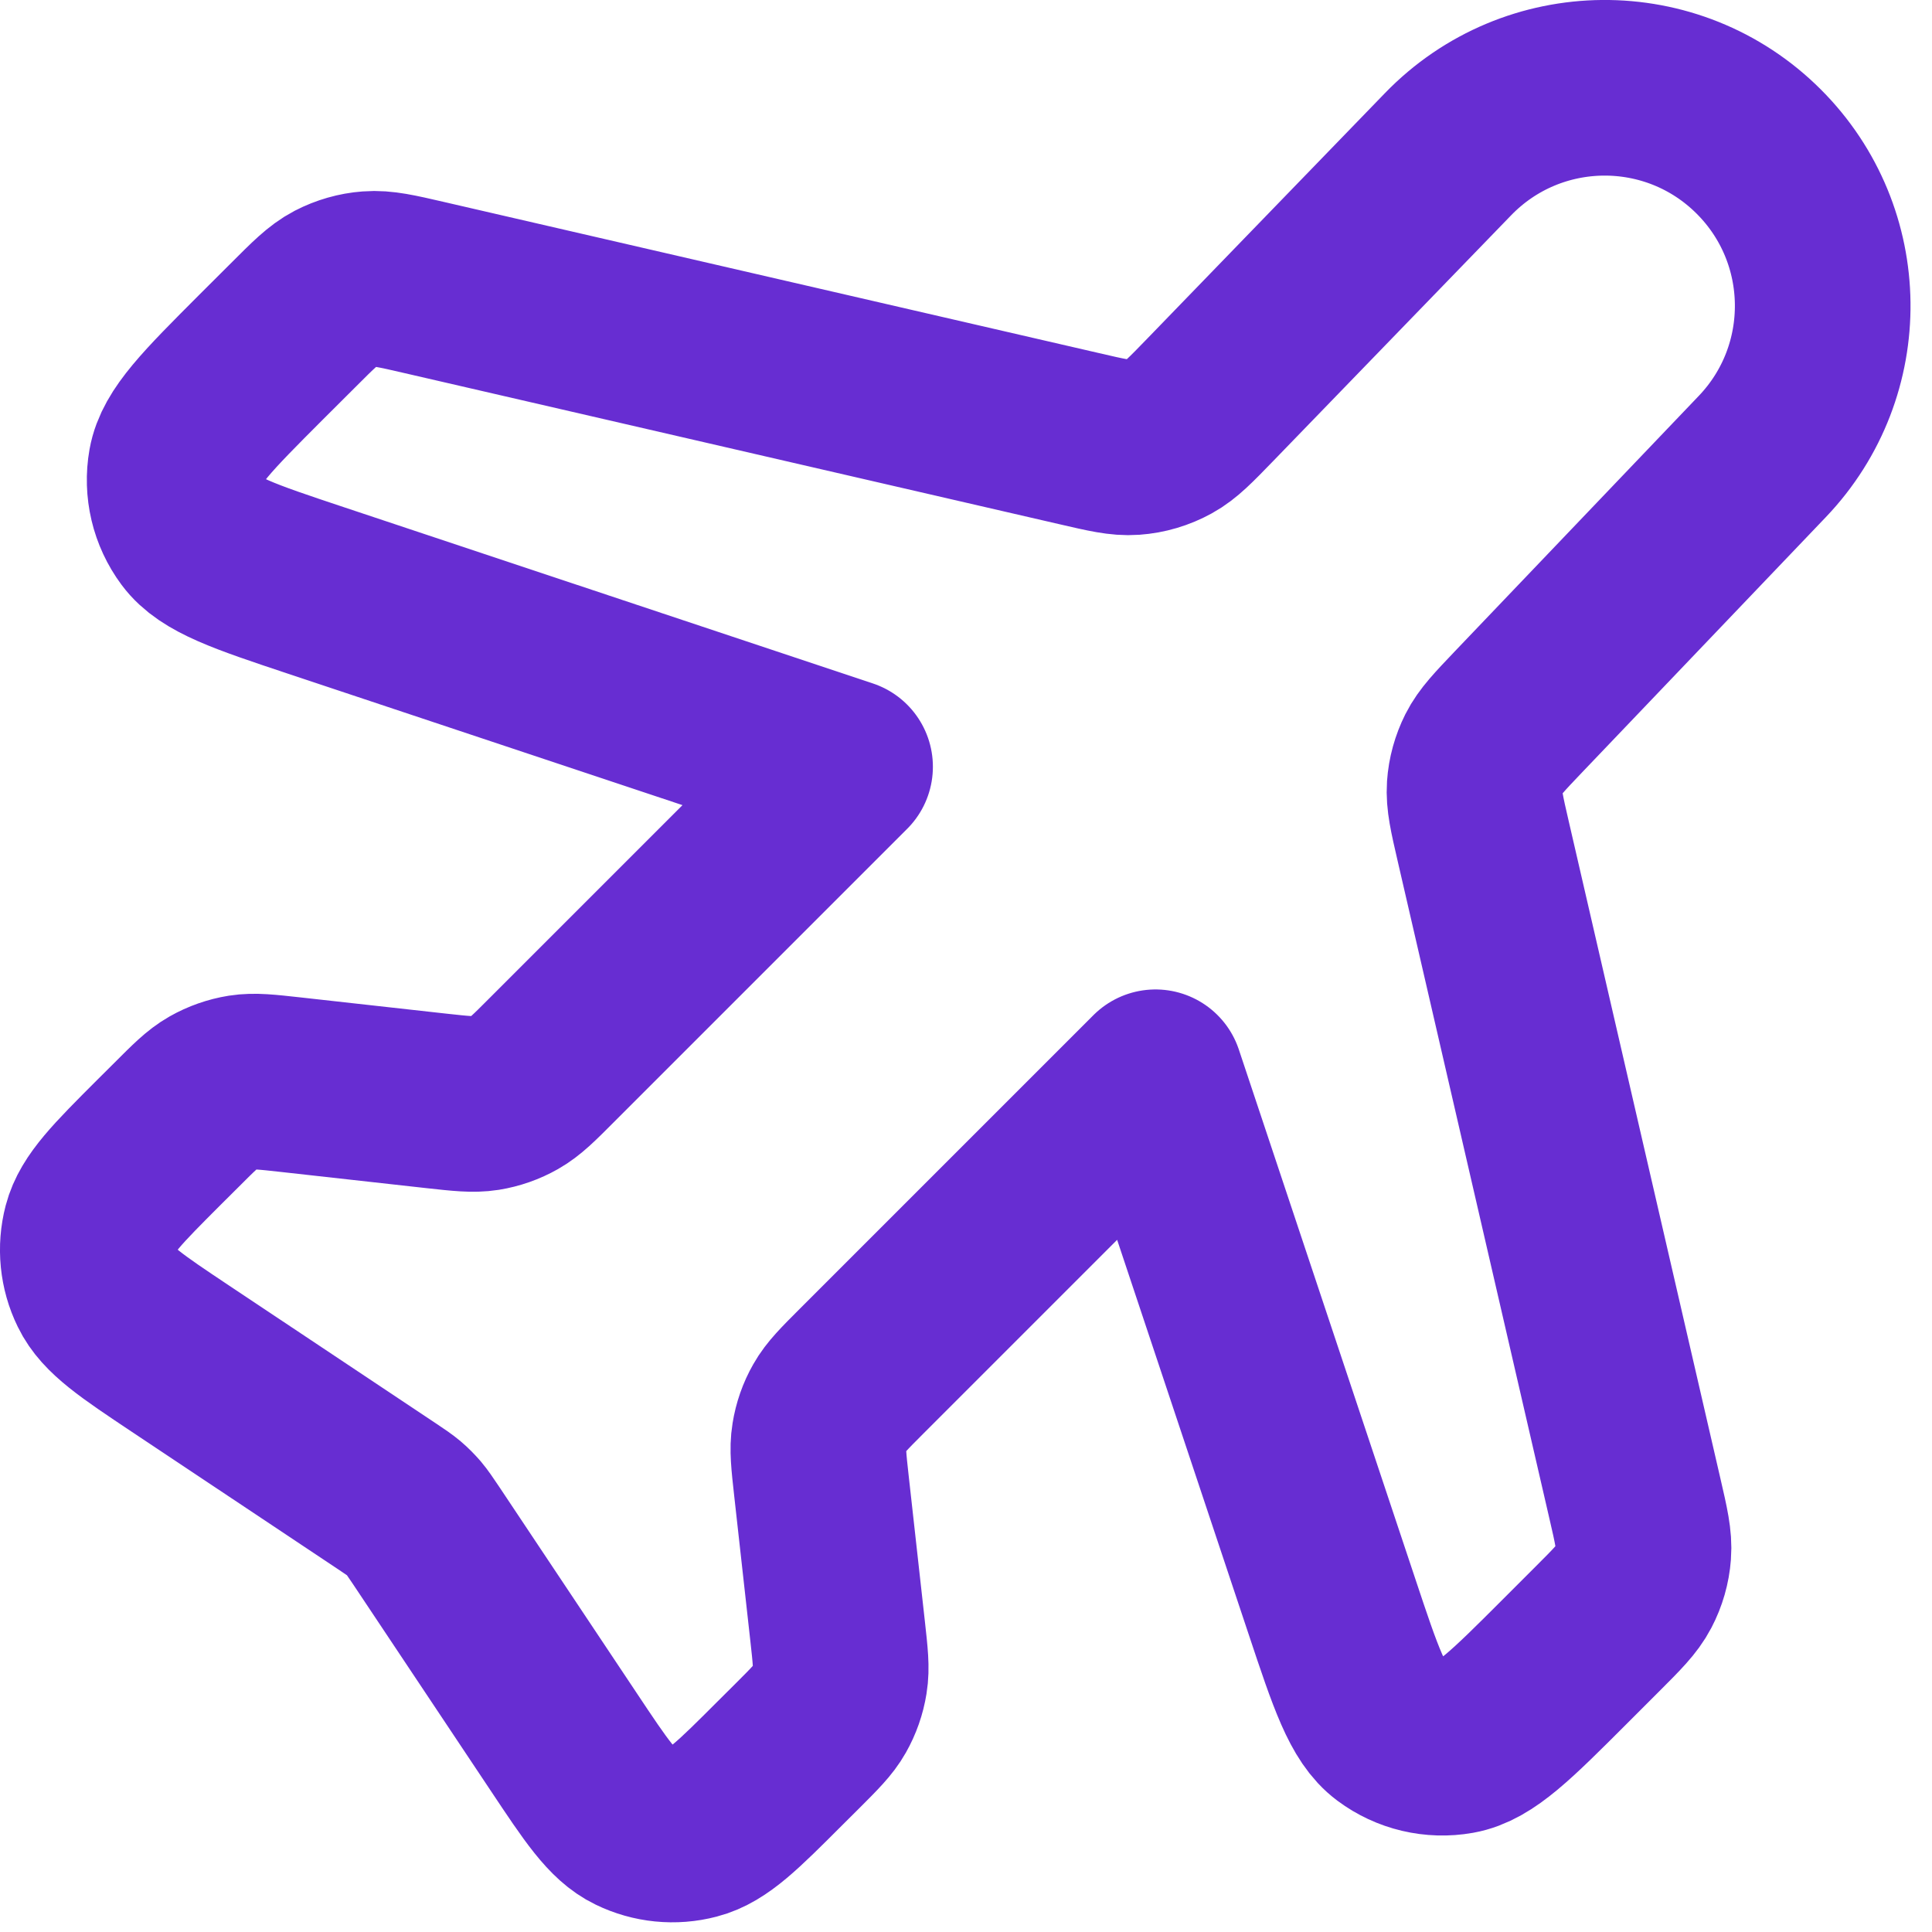 <?xml version="1.0" encoding="utf-8"?>
<svg xmlns="http://www.w3.org/2000/svg" fill="none" height="100%" overflow="visible" preserveAspectRatio="none" style="display: block;" viewBox="0 0 22 22" width="100%">
<path d="M16.489 1.756C17.454 0.759 19.048 0.746 20.028 1.727C20.982 2.681 21 4.222 20.068 5.198L17.29 8.107C17.072 8.336 16.963 8.45 16.896 8.583C16.837 8.701 16.801 8.83 16.792 8.962C16.782 9.111 16.817 9.265 16.888 9.572L18.616 17.06C18.689 17.375 18.725 17.533 18.713 17.685C18.703 17.82 18.665 17.952 18.602 18.072C18.531 18.208 18.417 18.322 18.188 18.551L17.817 18.922C17.211 19.528 16.908 19.831 16.598 19.886C16.327 19.934 16.048 19.868 15.828 19.704C15.575 19.516 15.439 19.11 15.168 18.296L13.158 12.267L9.813 15.612C9.613 15.812 9.513 15.912 9.447 16.029C9.387 16.134 9.348 16.247 9.329 16.366C9.307 16.499 9.323 16.64 9.354 16.92L9.538 18.574C9.569 18.854 9.585 18.995 9.563 19.128C9.544 19.247 9.504 19.361 9.445 19.465C9.379 19.582 9.279 19.682 9.079 19.882L8.881 20.079C8.408 20.552 8.172 20.789 7.909 20.857C7.678 20.918 7.434 20.893 7.22 20.789C6.975 20.671 6.79 20.392 6.419 19.835L4.851 17.483C4.784 17.384 4.751 17.334 4.713 17.289C4.678 17.249 4.641 17.211 4.601 17.177C4.556 17.139 4.506 17.105 4.407 17.039L2.054 15.471C1.498 15.1 1.219 14.914 1.101 14.67C0.996 14.456 0.972 14.211 1.032 13.981C1.101 13.718 1.337 13.481 1.81 13.008L2.008 12.811C2.208 12.611 2.307 12.511 2.425 12.444C2.529 12.385 2.643 12.345 2.761 12.326C2.895 12.305 3.035 12.321 3.316 12.352L4.969 12.536C5.25 12.567 5.39 12.582 5.524 12.561C5.642 12.542 5.756 12.502 5.86 12.443C5.978 12.376 6.078 12.277 6.277 12.077L9.623 8.731L3.593 6.722C2.78 6.451 2.374 6.315 2.186 6.062C2.022 5.841 1.956 5.563 2.004 5.292C2.059 4.982 2.362 4.679 2.968 4.072L3.339 3.702C3.568 3.473 3.682 3.358 3.818 3.287C3.938 3.225 4.069 3.187 4.204 3.177C4.357 3.165 4.515 3.201 4.83 3.274L12.289 4.995C12.599 5.067 12.754 5.103 12.904 5.092C13.048 5.082 13.189 5.04 13.316 4.97C13.447 4.898 13.557 4.784 13.779 4.555L16.489 1.756Z" id="Icon" stroke="#672DD2" stroke-linecap="round" stroke-linejoin="round" stroke-width="2"/>
</svg>